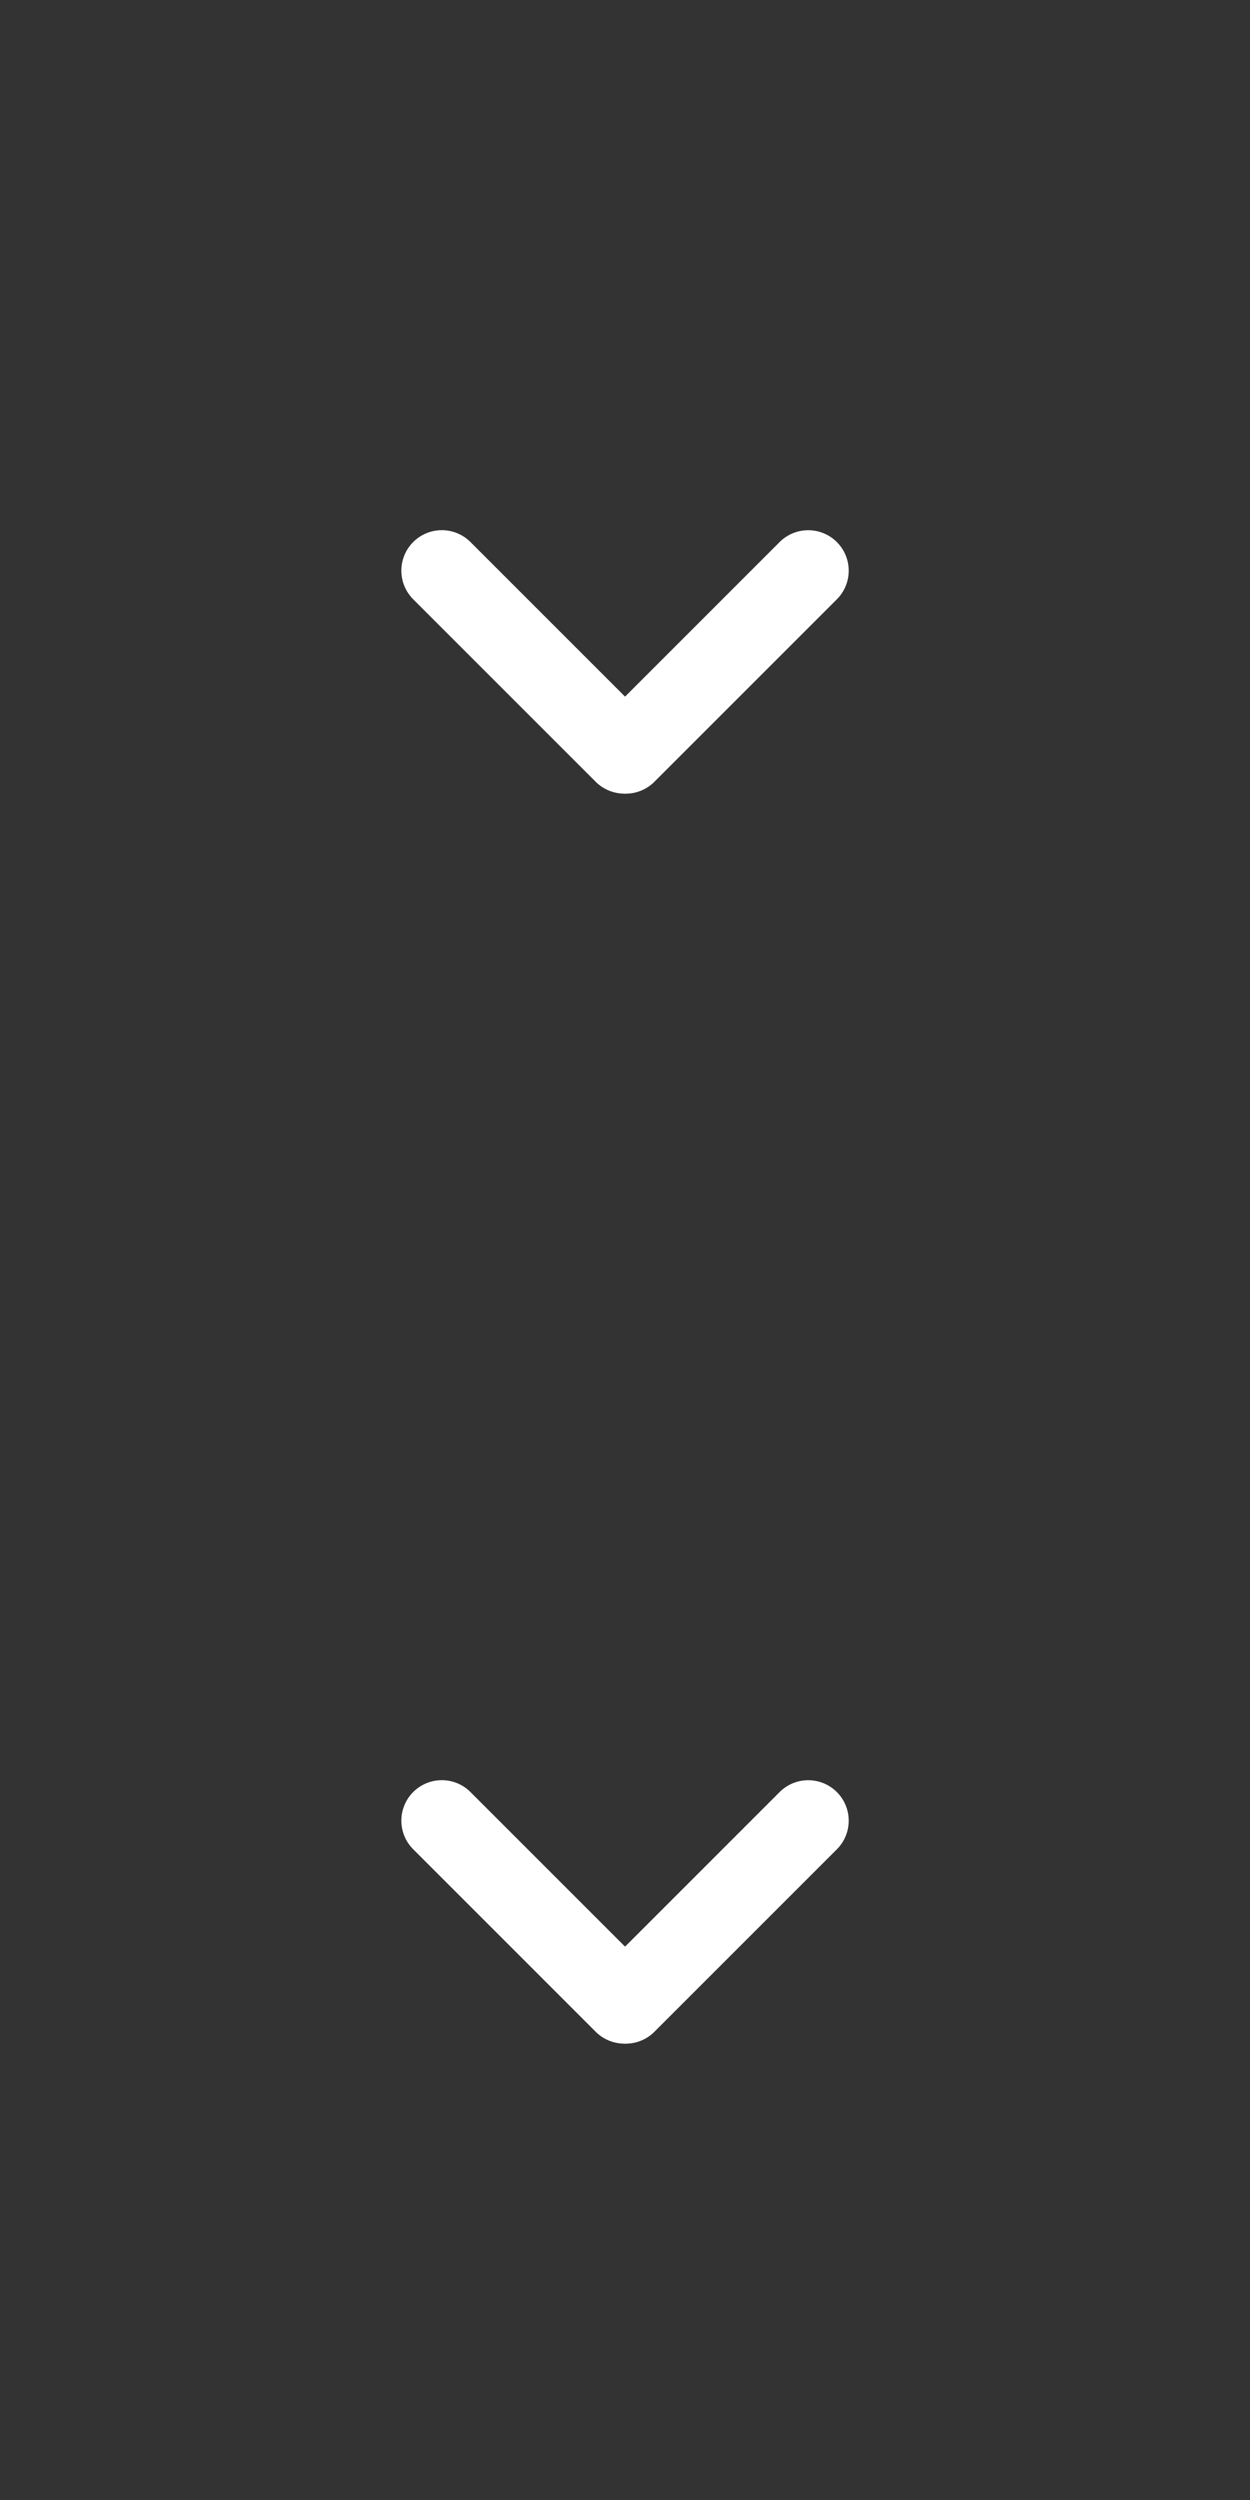 <svg xmlns="http://www.w3.org/2000/svg" xmlns:xlink="http://www.w3.org/1999/xlink" width="46" height="92" viewBox="0 0 46 92">
  <rect x="0" y="0" width="46" height="92" fill="#333333" stroke="none"/>
  <defs>
    <clipPath id="clip-path">
      <rect id="矩形_20050" data-name="矩形 20050" width="46" height="92" transform="translate(1584 1768)" fill="#fff" stroke="#707070" stroke-width="1"/>
    </clipPath>
  </defs>
  <g id="蒙版组_53393" data-name="蒙版组 53393" transform="translate(-1584 -1768)" clip-path="url(#clip-path)">
    <g id="编组_5备份_18" data-name="编组 5备份 18" transform="translate(1584 1814)">
      <g id="组_58262" data-name="组 58262">
        <path id="路径_2451" d="M1.489,0a1.49,1.49,0,0,1,1.49,1.49v9.534a1.49,1.49,0,0,1-2.979,0V1.49A1.49,1.49,0,0,1,1.489,0Z" transform="translate(14.153 21) rotate(-45)" fill="#fff"/>
        <path id="路径_2452" d="M1.489,0a1.49,1.49,0,0,1,1.49,1.49v9.534a1.49,1.49,0,0,1-2.979,0V1.49A1.49,1.49,0,0,1,1.489,0Z" transform="translate(29.743 18.895) rotate(45)" fill="#fff"/>
      </g>
    </g>
    <g id="编组_5备份_18-2" data-name="编组 5备份 18" transform="translate(1584 1768)">
      <g id="组_58262-2" data-name="组 58262">
        <path id="路径_2451-2" data-name="路径_2451" d="M1.489,0a1.49,1.49,0,0,1,1.49,1.49v9.534a1.49,1.49,0,0,1-2.979,0V1.49A1.49,1.49,0,0,1,1.489,0Z" transform="translate(14.153 21) rotate(-45)" fill="#fff"/>
        <path id="路径_2452-2" data-name="路径_2452" d="M1.489,0a1.49,1.49,0,0,1,1.49,1.49v9.534a1.49,1.49,0,0,1-2.979,0V1.49A1.49,1.49,0,0,1,1.489,0Z" transform="translate(29.743 18.895) rotate(45)" fill="#fff"/>
      </g>
    </g>
  </g>
</svg>
